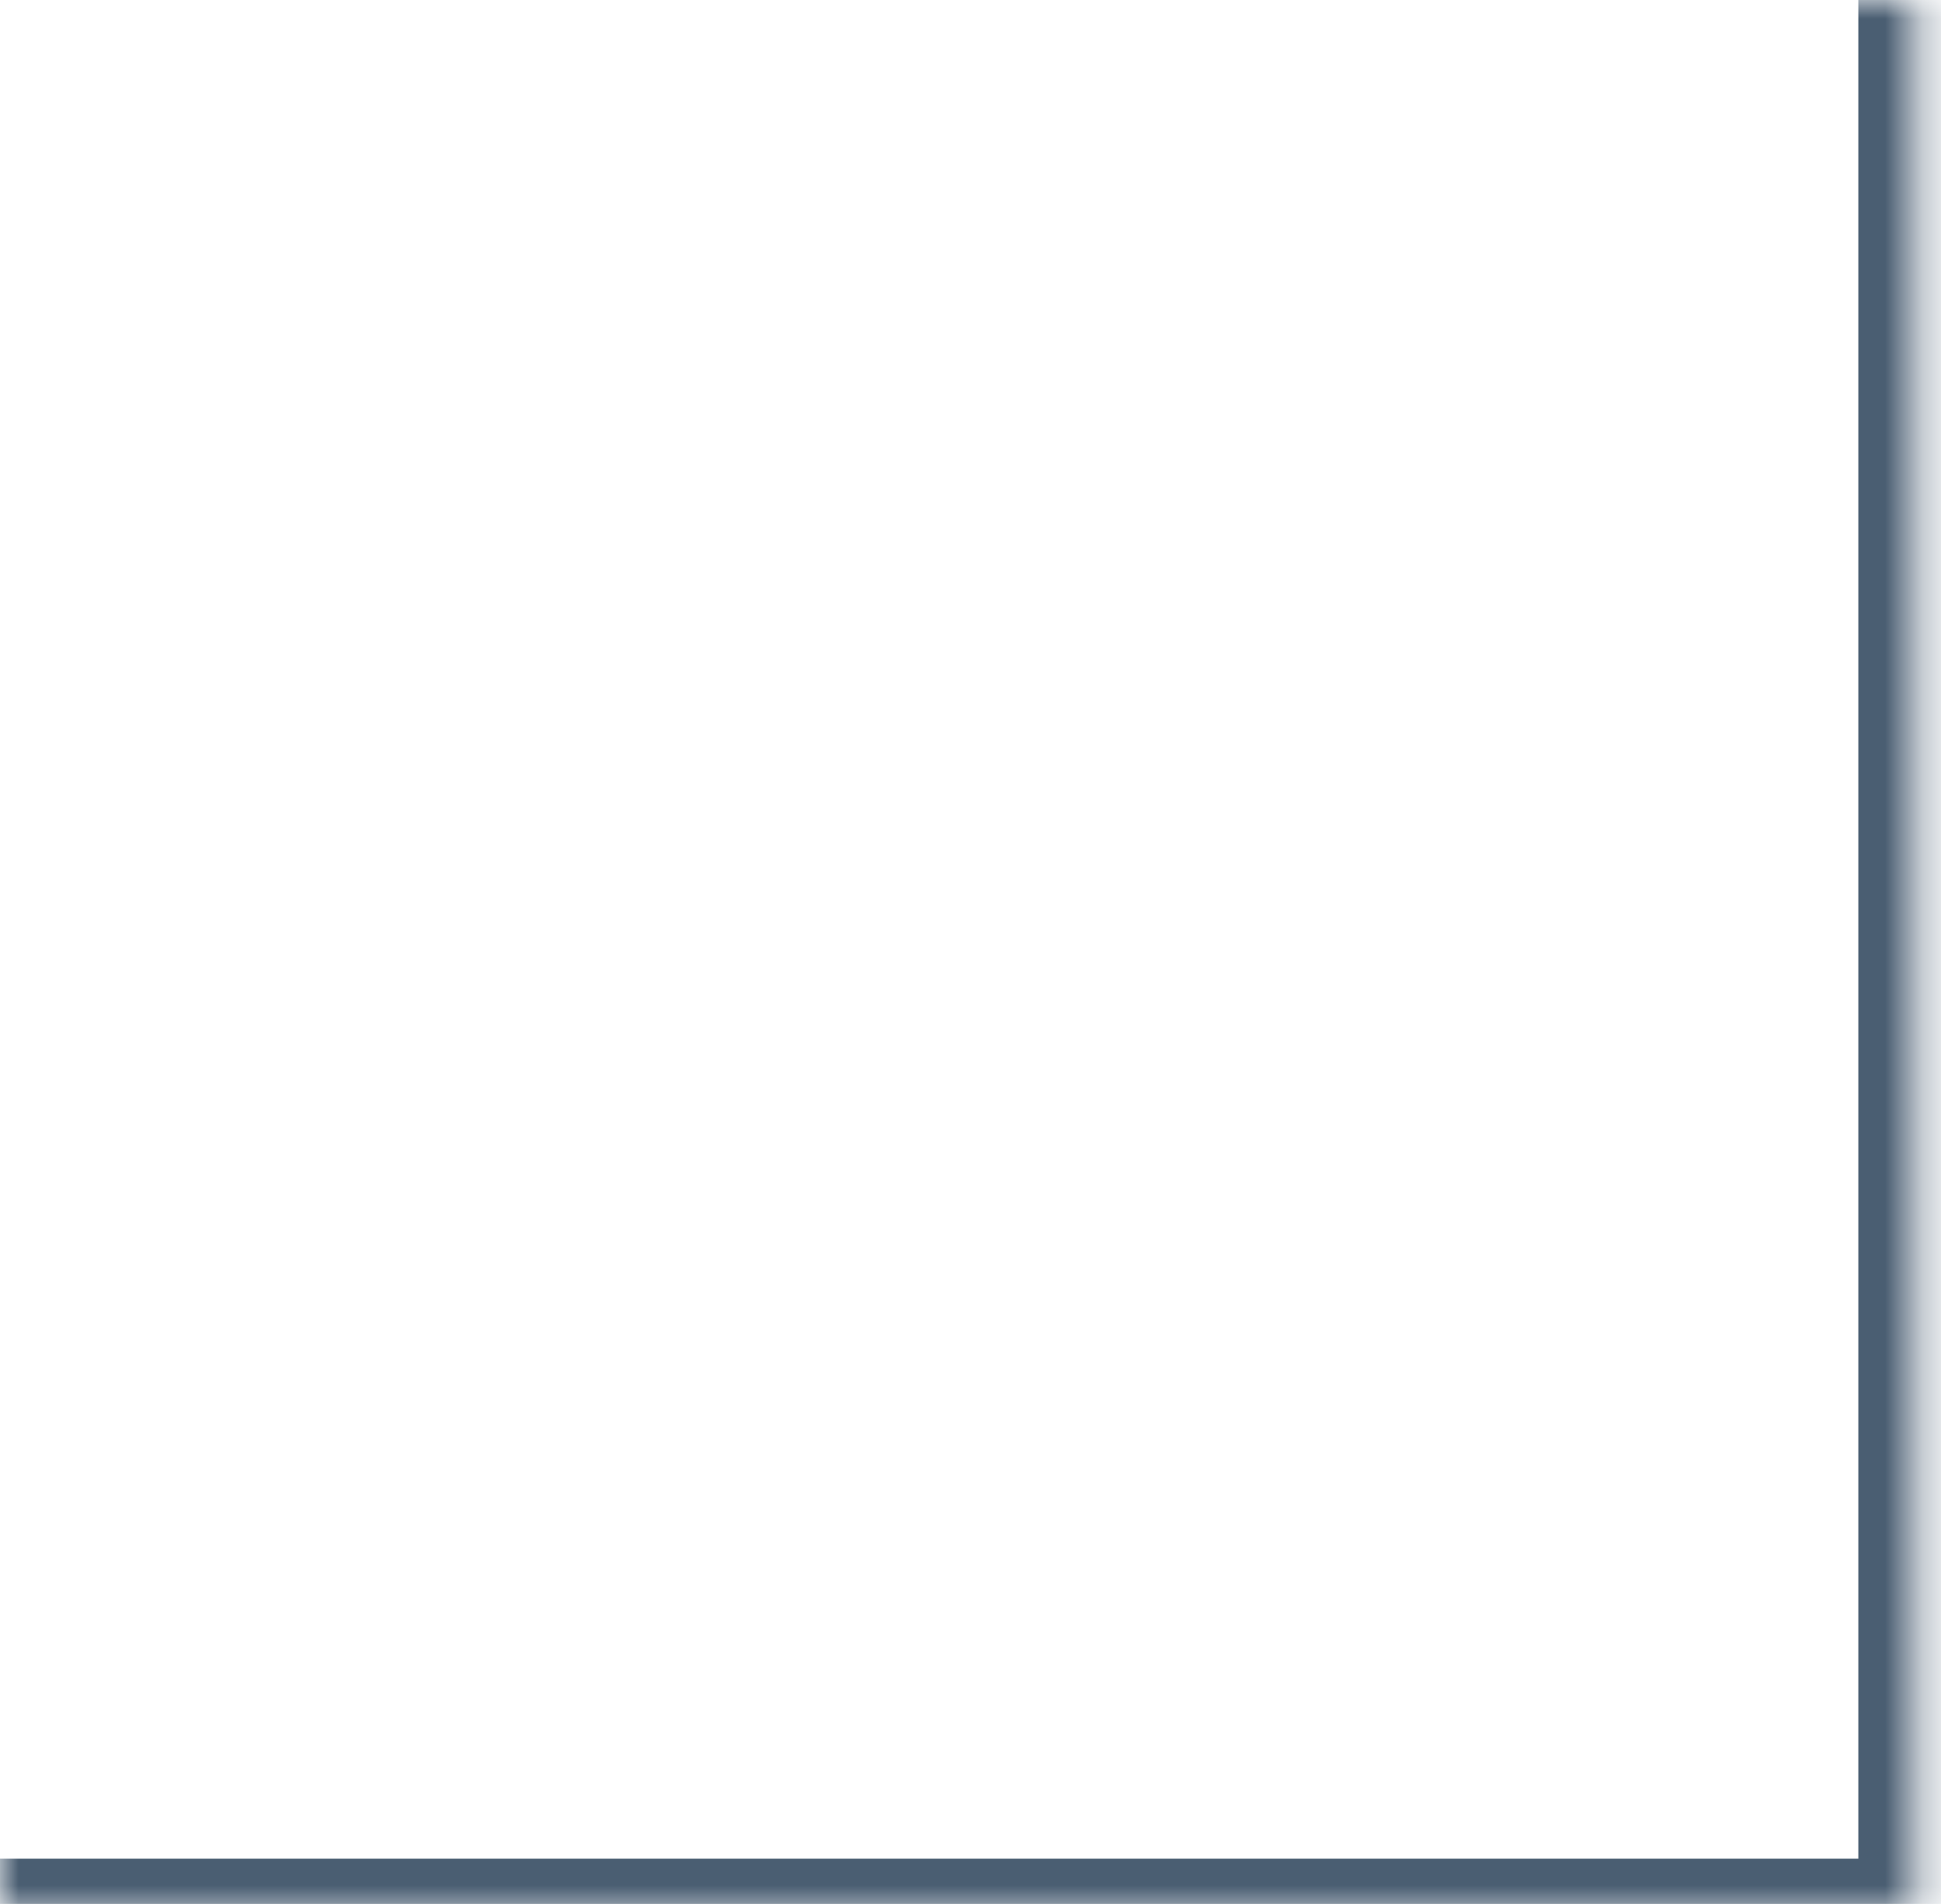 <?xml version="1.0" encoding="UTF-8"?> <svg xmlns="http://www.w3.org/2000/svg" width="52" height="51" viewBox="0 0 52 51" fill="none"><mask id="path-1-inside-1_13785_17995" fill="white"><path d="M51.318 51.319H-0.001V0H51.318V51.319Z"></path></mask><path d="M51.318 51.319V52.851H52.85V51.319H51.318ZM51.318 51.319V49.787H-0.001V51.319V52.851H51.318V51.319ZM51.318 0H49.786V51.319H51.318H52.85V0H51.318Z" fill="#4A5E72" mask="url(#path-1-inside-1_13785_17995)"></path></svg> 
